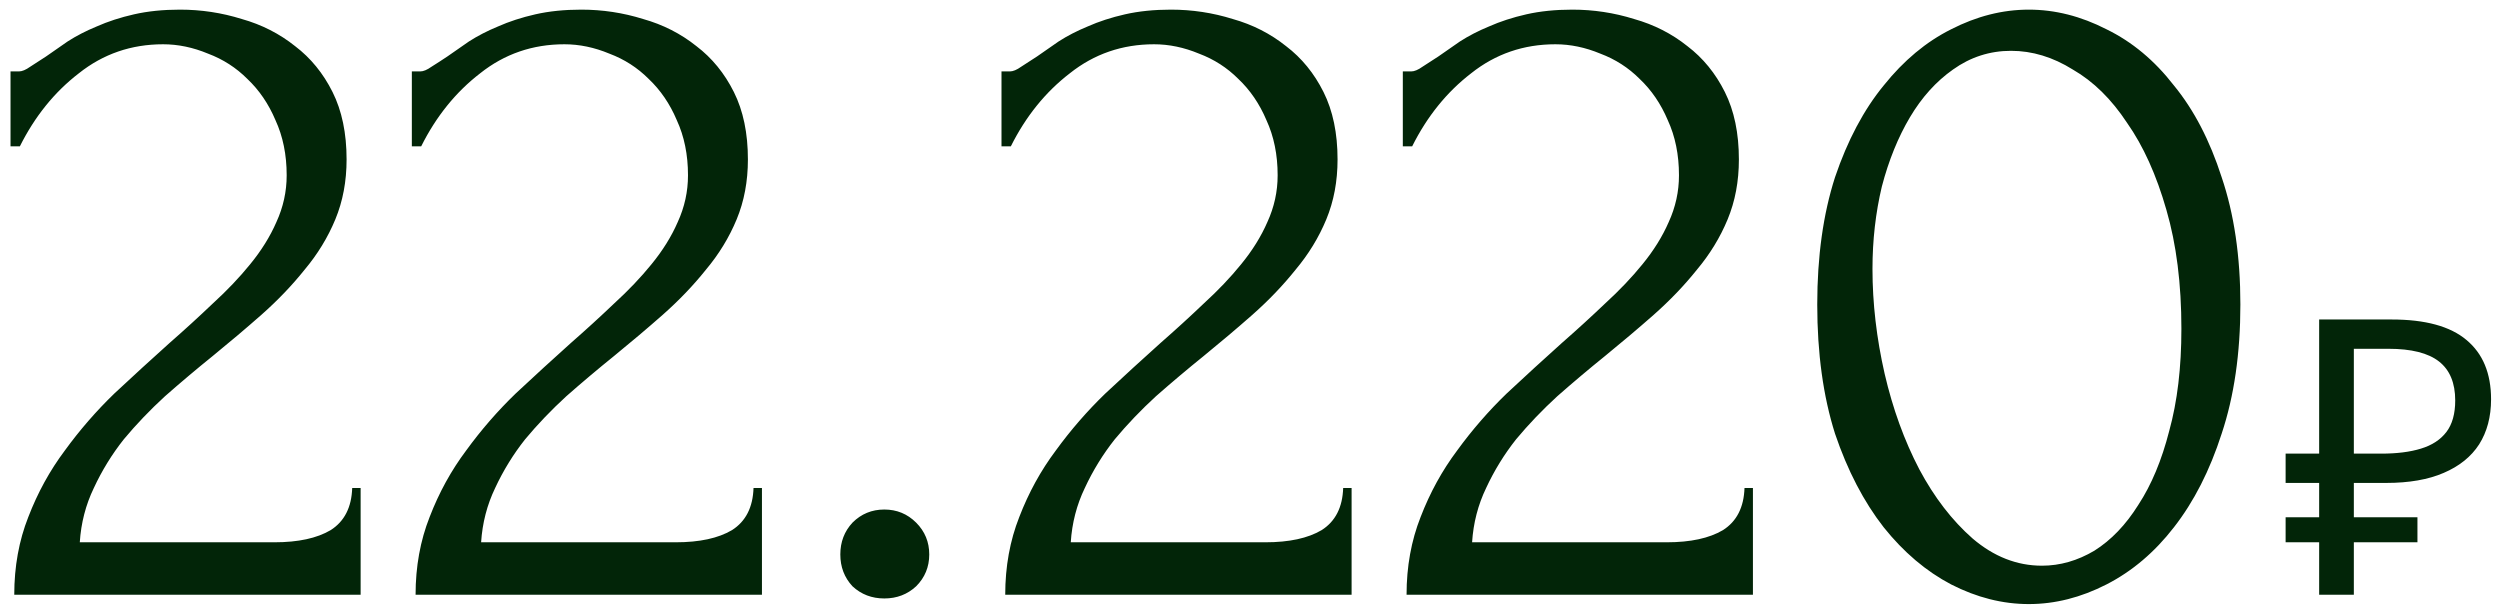 <?xml version="1.0" encoding="UTF-8"?> <svg xmlns="http://www.w3.org/2000/svg" width="227" height="55" viewBox="0 0 227 55" fill="none"><path d="M0.955 6.485H1.72C2.003 6.485 2.343 6.343 2.74 6.06C3.193 5.777 3.675 5.465 4.185 5.125C4.752 4.728 5.403 4.275 6.14 3.765C6.933 3.255 7.812 2.802 8.775 2.405C9.795 1.952 10.928 1.583 12.175 1.3C13.422 1.017 14.81 0.875 16.34 0.875C18.267 0.875 20.137 1.158 21.95 1.725C23.763 2.235 25.378 3.057 26.795 4.19C28.212 5.267 29.345 6.655 30.195 8.355C31.045 10.055 31.47 12.095 31.47 14.475C31.47 16.458 31.13 18.272 30.45 19.915C29.77 21.558 28.835 23.088 27.645 24.505C26.512 25.922 25.208 27.282 23.735 28.585C22.318 29.832 20.845 31.078 19.315 32.325C17.842 33.515 16.397 34.733 14.98 35.98C13.62 37.227 12.373 38.53 11.24 39.89C10.163 41.25 9.257 42.723 8.52 44.31C7.783 45.84 7.358 47.483 7.245 49.24H24.925C27.078 49.24 28.778 48.872 30.025 48.135C31.272 47.342 31.923 46.067 31.98 44.31H32.745V54H1.295C1.295 51.45 1.72 49.098 2.57 46.945C3.42 44.735 4.525 42.723 5.885 40.91C7.245 39.04 8.747 37.312 10.39 35.725C12.09 34.138 13.762 32.608 15.405 31.135C16.765 29.945 18.068 28.755 19.315 27.565C20.618 26.375 21.752 25.185 22.715 23.995C23.735 22.748 24.528 21.473 25.095 20.17C25.718 18.81 26.03 17.393 26.03 15.92C26.03 14.05 25.69 12.378 25.01 10.905C24.387 9.432 23.537 8.185 22.46 7.165C21.44 6.145 20.25 5.38 18.89 4.87C17.53 4.303 16.17 4.02 14.81 4.02C11.92 4.02 9.37 4.898 7.16 6.655C4.95 8.355 3.165 10.565 1.805 13.285H0.955V6.485ZM37.395 6.485H38.16C38.444 6.485 38.784 6.343 39.18 6.06C39.634 5.777 40.115 5.465 40.625 5.125C41.192 4.728 41.844 4.275 42.58 3.765C43.374 3.255 44.252 2.802 45.215 2.405C46.235 1.952 47.369 1.583 48.615 1.3C49.862 1.017 51.25 0.875 52.78 0.875C54.707 0.875 56.577 1.158 58.39 1.725C60.204 2.235 61.819 3.057 63.235 4.19C64.652 5.267 65.785 6.655 66.635 8.355C67.485 10.055 67.91 12.095 67.91 14.475C67.91 16.458 67.57 18.272 66.89 19.915C66.21 21.558 65.275 23.088 64.085 24.505C62.952 25.922 61.649 27.282 60.175 28.585C58.759 29.832 57.285 31.078 55.755 32.325C54.282 33.515 52.837 34.733 51.42 35.98C50.06 37.227 48.814 38.53 47.68 39.89C46.604 41.25 45.697 42.723 44.96 44.31C44.224 45.84 43.799 47.483 43.685 49.24H61.365C63.519 49.24 65.219 48.872 66.465 48.135C67.712 47.342 68.364 46.067 68.42 44.31H69.185V54H37.735C37.735 51.45 38.16 49.098 39.01 46.945C39.86 44.735 40.965 42.723 42.325 40.91C43.685 39.04 45.187 37.312 46.83 35.725C48.53 34.138 50.202 32.608 51.845 31.135C53.205 29.945 54.509 28.755 55.755 27.565C57.059 26.375 58.192 25.185 59.155 23.995C60.175 22.748 60.969 21.473 61.535 20.17C62.159 18.81 62.47 17.393 62.47 15.92C62.47 14.05 62.13 12.378 61.45 10.905C60.827 9.432 59.977 8.185 58.9 7.165C57.88 6.145 56.69 5.38 55.33 4.87C53.97 4.303 52.61 4.02 51.25 4.02C48.36 4.02 45.81 4.898 43.6 6.655C41.39 8.355 39.605 10.565 38.245 13.285H37.395V6.485ZM76.301 50.345C76.301 49.212 76.669 48.248 77.406 47.455C78.199 46.662 79.162 46.265 80.296 46.265C81.429 46.265 82.392 46.662 83.186 47.455C83.979 48.248 84.376 49.212 84.376 50.345C84.376 51.478 83.979 52.442 83.186 53.235C82.392 53.972 81.429 54.34 80.296 54.34C79.162 54.34 78.199 53.972 77.406 53.235C76.669 52.442 76.301 51.478 76.301 50.345ZM90.936 6.485H91.701C91.984 6.485 92.324 6.343 92.721 6.06C93.174 5.777 93.656 5.465 94.165 5.125C94.732 4.728 95.384 4.275 96.121 3.765C96.914 3.255 97.792 2.802 98.755 2.405C99.775 1.952 100.909 1.583 102.155 1.3C103.402 1.017 104.79 0.875 106.32 0.875C108.247 0.875 110.117 1.158 111.93 1.725C113.744 2.235 115.359 3.057 116.775 4.19C118.192 5.267 119.325 6.655 120.175 8.355C121.025 10.055 121.45 12.095 121.45 14.475C121.45 16.458 121.11 18.272 120.43 19.915C119.75 21.558 118.815 23.088 117.625 24.505C116.492 25.922 115.189 27.282 113.715 28.585C112.299 29.832 110.825 31.078 109.295 32.325C107.822 33.515 106.377 34.733 104.96 35.98C103.6 37.227 102.354 38.53 101.22 39.89C100.144 41.25 99.237 42.723 98.501 44.31C97.764 45.84 97.339 47.483 97.225 49.24H114.905C117.059 49.24 118.759 48.872 120.005 48.135C121.252 47.342 121.904 46.067 121.96 44.31H122.725V54H91.275C91.275 51.45 91.701 49.098 92.55 46.945C93.4 44.735 94.505 42.723 95.865 40.91C97.225 39.04 98.727 37.312 100.37 35.725C102.07 34.138 103.742 32.608 105.385 31.135C106.745 29.945 108.049 28.755 109.295 27.565C110.599 26.375 111.732 25.185 112.695 23.995C113.715 22.748 114.509 21.473 115.075 20.17C115.699 18.81 116.01 17.393 116.01 15.92C116.01 14.05 115.67 12.378 114.99 10.905C114.367 9.432 113.517 8.185 112.44 7.165C111.42 6.145 110.23 5.38 108.87 4.87C107.51 4.303 106.15 4.02 104.79 4.02C101.9 4.02 99.35 4.898 97.141 6.655C94.93 8.355 93.145 10.565 91.785 13.285H90.936V6.485ZM127.376 6.485H128.141C128.424 6.485 128.764 6.343 129.161 6.06C129.614 5.777 130.096 5.465 130.606 5.125C131.173 4.728 131.824 4.275 132.561 3.765C133.354 3.255 134.233 2.802 135.196 2.405C136.216 1.952 137.349 1.583 138.596 1.3C139.843 1.017 141.231 0.875 142.761 0.875C144.688 0.875 146.558 1.158 148.371 1.725C150.184 2.235 151.799 3.057 153.216 4.19C154.633 5.267 155.766 6.655 156.616 8.355C157.466 10.055 157.891 12.095 157.891 14.475C157.891 16.458 157.551 18.272 156.871 19.915C156.191 21.558 155.256 23.088 154.066 24.505C152.933 25.922 151.629 27.282 150.156 28.585C148.739 29.832 147.266 31.078 145.736 32.325C144.263 33.515 142.818 34.733 141.401 35.98C140.041 37.227 138.794 38.53 137.661 39.89C136.584 41.25 135.678 42.723 134.941 44.31C134.204 45.84 133.779 47.483 133.666 49.24H151.346C153.499 49.24 155.199 48.872 156.446 48.135C157.693 47.342 158.344 46.067 158.401 44.31H159.166V54H127.716C127.716 51.45 128.141 49.098 128.991 46.945C129.841 44.735 130.946 42.723 132.306 40.91C133.666 39.04 135.168 37.312 136.811 35.725C138.511 34.138 140.183 32.608 141.826 31.135C143.186 29.945 144.489 28.755 145.736 27.565C147.039 26.375 148.173 25.185 149.136 23.995C150.156 22.748 150.949 21.473 151.516 20.17C152.139 18.81 152.451 17.393 152.451 15.92C152.451 14.05 152.111 12.378 151.431 10.905C150.808 9.432 149.958 8.185 148.881 7.165C147.861 6.145 146.671 5.38 145.311 4.87C143.951 4.303 142.591 4.02 141.231 4.02C138.341 4.02 135.791 4.898 133.581 6.655C131.371 8.355 129.586 10.565 128.226 13.285H127.376V6.485ZM165.006 27.65C165.006 23.287 165.545 19.433 166.621 16.09C167.755 12.747 169.228 9.97 171.041 7.76C172.855 5.493 174.895 3.793 177.161 2.66C179.485 1.47 181.836 0.875 184.216 0.875C186.596 0.875 188.948 1.47 191.271 2.66C193.595 3.793 195.635 5.493 197.391 7.76C199.205 9.97 200.65 12.747 201.726 16.09C202.86 19.433 203.426 23.287 203.426 27.65C203.426 32.07 202.86 35.98 201.726 39.38C200.65 42.723 199.205 45.557 197.391 47.88C195.635 50.147 193.595 51.875 191.271 53.065C188.948 54.255 186.596 54.85 184.216 54.85C181.836 54.85 179.485 54.255 177.161 53.065C174.895 51.875 172.855 50.147 171.041 47.88C169.228 45.557 167.755 42.723 166.621 39.38C165.545 35.98 165.006 32.07 165.006 27.65ZM198.071 29.86C198.071 25.78 197.618 22.182 196.711 19.065C195.805 15.892 194.615 13.257 193.141 11.16C191.725 9.007 190.081 7.392 188.211 6.315C186.398 5.182 184.528 4.615 182.601 4.615C180.675 4.615 178.918 5.182 177.331 6.315C175.801 7.392 174.498 8.837 173.421 10.65C172.345 12.463 171.495 14.56 170.871 16.94C170.305 19.32 170.021 21.813 170.021 24.42C170.021 27.537 170.39 30.71 171.126 33.94C171.863 37.113 172.911 40.003 174.271 42.61C175.631 45.16 177.246 47.257 179.116 48.9C181.043 50.543 183.14 51.365 185.406 51.365C187.05 51.365 188.636 50.912 190.166 50.005C191.696 49.042 193.028 47.653 194.161 45.84C195.351 44.027 196.286 41.788 196.966 39.125C197.703 36.462 198.071 33.373 198.071 29.86ZM210.579 54V29.01H217.159C220.215 29.01 222.479 29.628 223.949 30.865C225.442 32.102 226.189 33.898 226.189 36.255C226.189 37.842 225.827 39.207 225.104 40.35C224.38 41.47 223.307 42.333 221.884 42.94C220.484 43.547 218.745 43.85 216.669 43.85H213.729V54H210.579ZM207.534 49.24V46.965H219.504V49.24H207.534ZM207.534 43.85V41.19H215.549V43.85H207.534ZM216.214 41.19C217.637 41.19 218.839 41.038 219.819 40.735C220.822 40.432 221.592 39.93 222.129 39.23C222.665 38.53 222.934 37.573 222.934 36.36C222.934 34.773 222.444 33.595 221.464 32.825C220.484 32.055 218.955 31.67 216.879 31.67H213.729V41.19H216.214Z" fill="#022508"></path></svg> 